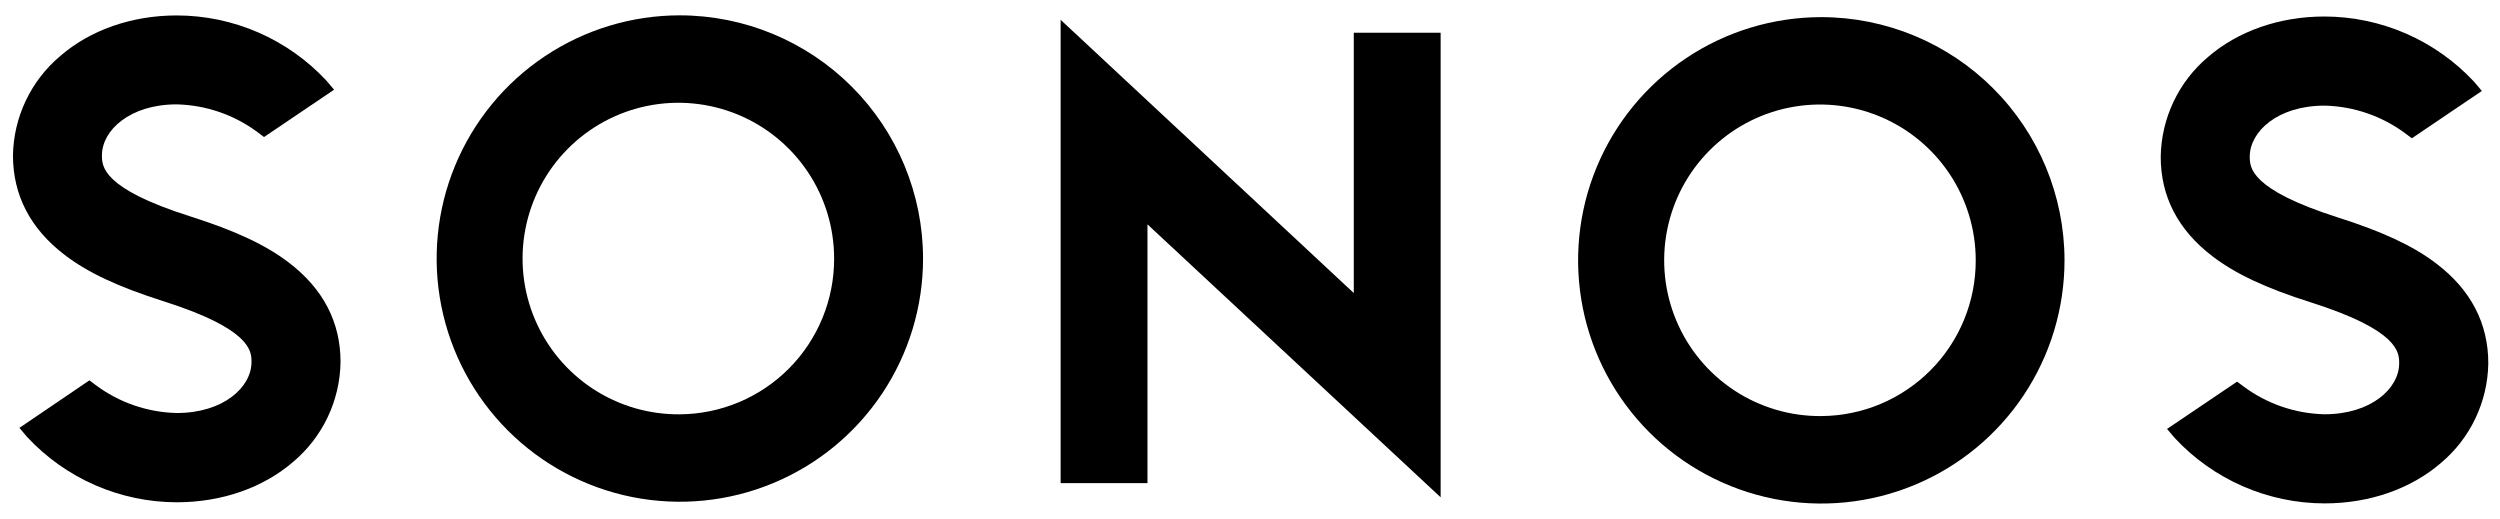 <svg width="100%" height="100%" viewBox="0 0 515 107" fill="none" xmlns="http://www.w3.org/2000/svg">
<path d="M278.88 60.37L218.49 4.08V99.52H236.38V46.22L296.77 102.44V6.75H278.88V60.37Z" fill="black"/>
<path d="M140.059 3.16C130.15 3.158 120.463 6.095 112.222 11.598C103.982 17.102 97.559 24.926 93.766 34.081C89.972 43.235 88.979 53.309 90.911 63.028C92.843 72.747 97.613 81.675 104.62 88.683C111.626 95.69 120.553 100.463 130.272 102.397C139.99 104.331 150.064 103.339 159.219 99.547C168.375 95.756 176.2 89.334 181.705 81.095C187.211 72.856 190.149 63.169 190.149 53.26C190.136 39.978 184.855 27.244 175.464 17.852C166.074 8.46 153.341 3.176 140.059 3.16ZM140.059 85.35C133.699 85.413 127.464 83.585 122.145 80.098C116.826 76.611 112.663 71.621 110.185 65.764C107.707 59.906 107.025 53.444 108.227 47.198C109.429 40.952 112.46 35.205 116.935 30.684C121.41 26.165 127.127 23.076 133.36 21.812C139.594 20.548 146.062 21.164 151.944 23.583C157.827 26.003 162.858 30.115 166.398 35.399C169.939 40.683 171.829 46.9 171.829 53.26C171.853 61.723 168.524 69.85 162.57 75.865C156.616 81.879 148.522 85.289 140.059 85.35Z" fill="black"/>
<path d="M59.5 54.09C54.74 50.46 48.5 47.53 39.17 44.57C21 38.81 21 34.23 21 32C21 26.84 26.76 21.5 36.39 21.5C42.44 21.64 48.295 23.664 53.14 27.29L54.39 28.23L68.82 18.48L67.24 16.61C63.297 12.379 58.527 9.003 53.225 6.693C47.923 4.382 42.203 3.187 36.42 3.18C27.14 3.18 18.61 6.18 12.42 11.53C9.427 14.047 7.007 17.177 5.326 20.708C3.644 24.239 2.738 28.09 2.67 32C2.67 40.22 6.26 47.13 13.34 52.53C18.1 56.16 24.34 59.09 33.67 62.05C51.81 67.82 51.81 72.39 51.81 74.58C51.81 79.74 46.05 85.08 36.42 85.08C30.369 84.945 24.512 82.921 19.67 79.29L18.42 78.35L4 88.14L5.57 90C9.512 94.242 14.286 97.628 19.593 99.945C24.901 102.262 30.629 103.462 36.42 103.47C45.7 103.47 54.23 100.47 60.42 95.12C63.415 92.596 65.833 89.46 67.512 85.921C69.19 82.383 70.09 78.526 70.15 74.61C70.17 66.4 66.58 59.49 59.5 54.09Z" fill="black"/>
<path d="M375.19 3.53C365.281 3.53 355.594 6.469 347.355 11.974C339.116 17.48 332.694 25.305 328.903 34.46C325.111 43.615 324.119 53.689 326.053 63.408C327.987 73.126 332.76 82.053 339.767 89.06C346.775 96.066 355.703 100.837 365.422 102.769C375.141 104.701 385.215 103.707 394.369 99.913C403.524 96.12 411.348 89.697 416.851 81.457C422.355 73.217 425.292 63.529 425.29 53.62C425.277 40.338 419.994 27.603 410.601 18.212C401.208 8.821 388.472 3.541 375.19 3.53ZM375.19 85.71C368.831 85.766 362.6 83.931 357.286 80.439C351.972 76.946 347.815 71.954 345.344 66.096C342.872 60.237 342.196 53.776 343.403 47.533C344.609 41.29 347.643 35.546 352.12 31.03C356.596 26.514 362.313 23.43 368.546 22.169C374.778 20.908 381.245 21.526 387.125 23.947C393.005 26.367 398.033 30.48 401.572 35.763C405.11 41.046 407 47.261 407 53.62C407.024 62.09 403.689 70.223 397.726 76.239C391.764 82.254 383.659 85.66 375.19 85.71Z" fill="black"/>
<path d="M455.759 52.79C460.509 56.42 466.759 59.35 476.089 62.31C494.229 68.07 494.229 72.65 494.229 74.85C494.229 80 488.469 85.34 478.839 85.34C472.79 85.2 466.934 83.176 462.089 79.55L460.839 78.62L446.409 88.36L447.999 90.23C451.945 94.471 456.72 97.856 462.029 100.173C467.338 102.49 473.067 103.691 478.859 103.7C488.139 103.7 496.659 100.7 502.859 95.35C505.853 92.828 508.271 89.692 509.949 86.156C511.628 82.619 512.528 78.764 512.59 74.85C512.59 66.62 508.999 59.71 501.909 54.31C497.159 50.68 490.909 47.75 481.589 44.79C463.449 39 463.449 34.46 463.449 32.26C463.449 27.1 469.199 21.76 478.839 21.76C484.89 21.895 490.747 23.919 495.589 27.55L496.839 28.49L511.259 18.74L509.689 16.87C505.746 12.63 500.972 9.245 495.665 6.928C490.357 4.611 484.63 3.41 478.839 3.4C469.559 3.4 461.029 6.4 454.839 11.75C451.846 14.274 449.428 17.411 447.75 20.95C446.071 24.488 445.171 28.345 445.109 32.26C445.089 40.48 448.679 47.39 455.759 52.79Z" fill="black"/>
</svg>
